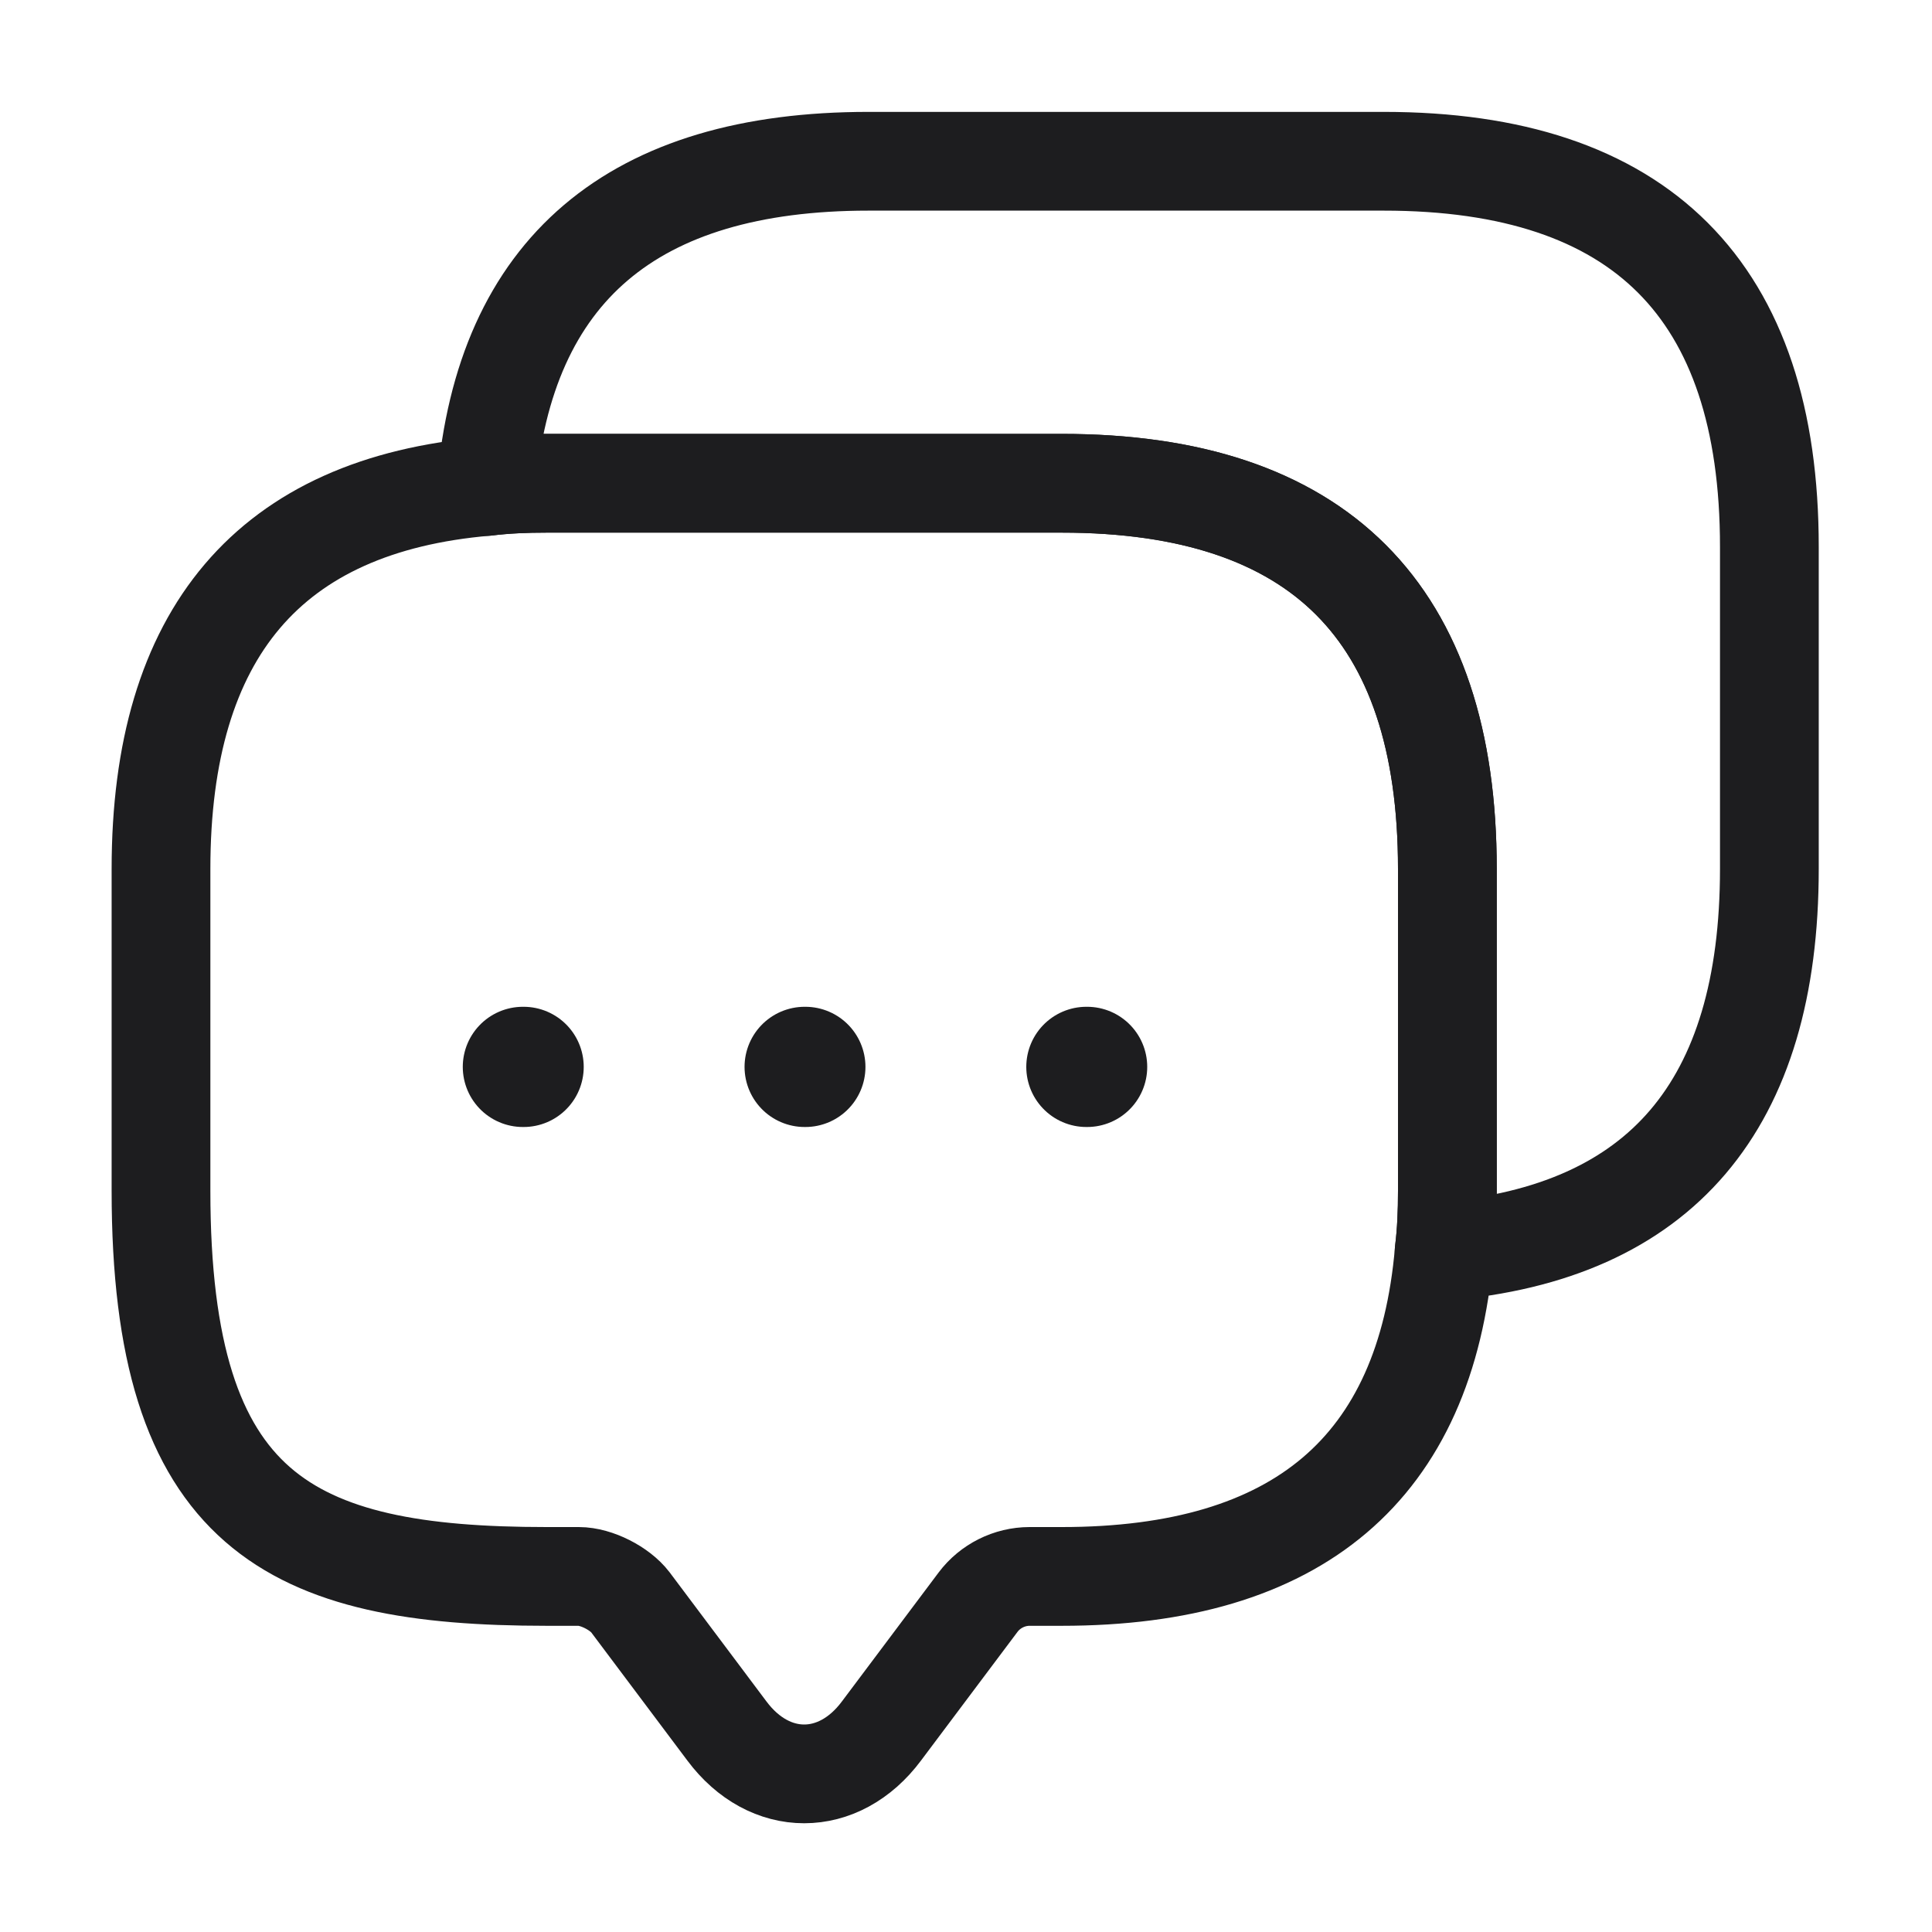 <svg xmlns="http://www.w3.org/2000/svg" fill="none" viewBox="0 0 45 45" height="45" width="45">
<path stroke-linejoin="round" stroke-linecap="round" stroke-miterlimit="10" stroke-width="2.3" stroke="#1D1D1F" d="M33.712 20.237V27.737C33.712 28.225 33.694 28.693 33.638 29.143C33.206 34.206 30.225 36.718 24.731 36.718H23.981C23.512 36.718 23.062 36.943 22.781 37.318L20.531 40.318C19.538 41.65 17.925 41.65 16.931 40.318L14.681 37.318C14.438 37 13.894 36.718 13.481 36.718H12.731C6.75 36.718 3.75 35.237 3.75 27.737V20.237C3.75 14.743 6.281 11.762 11.325 11.331C11.775 11.275 12.244 11.256 12.731 11.256H24.731C30.712 11.256 33.712 14.256 33.712 20.237Z"></path>
<path stroke-linejoin="round" stroke-linecap="round" stroke-miterlimit="10" stroke-width="2.3" stroke="#1D1D1F" d="M41.212 12.737V20.237C41.212 25.75 38.681 28.712 33.637 29.143C33.693 28.693 33.712 28.225 33.712 27.737V20.237C33.712 14.256 30.712 11.256 24.73 11.256H12.73C12.243 11.256 11.774 11.275 11.324 11.331C11.755 6.287 14.737 3.756 20.23 3.756H32.23C38.212 3.756 41.212 6.756 41.212 12.737Z"></path>
<path stroke-linejoin="round" stroke-linecap="round" stroke-width="2.8" stroke="#1D1D1F" d="M25.304 24.85H25.321"></path>
<path stroke-linejoin="round" stroke-linecap="round" stroke-width="2.8" stroke="#1D1D1F" d="M18.742 24.85H18.758"></path>
<path stroke-linejoin="round" stroke-linecap="round" stroke-width="2.8" stroke="#1D1D1F" d="M12.179 24.85H12.196"></path>
</svg>
